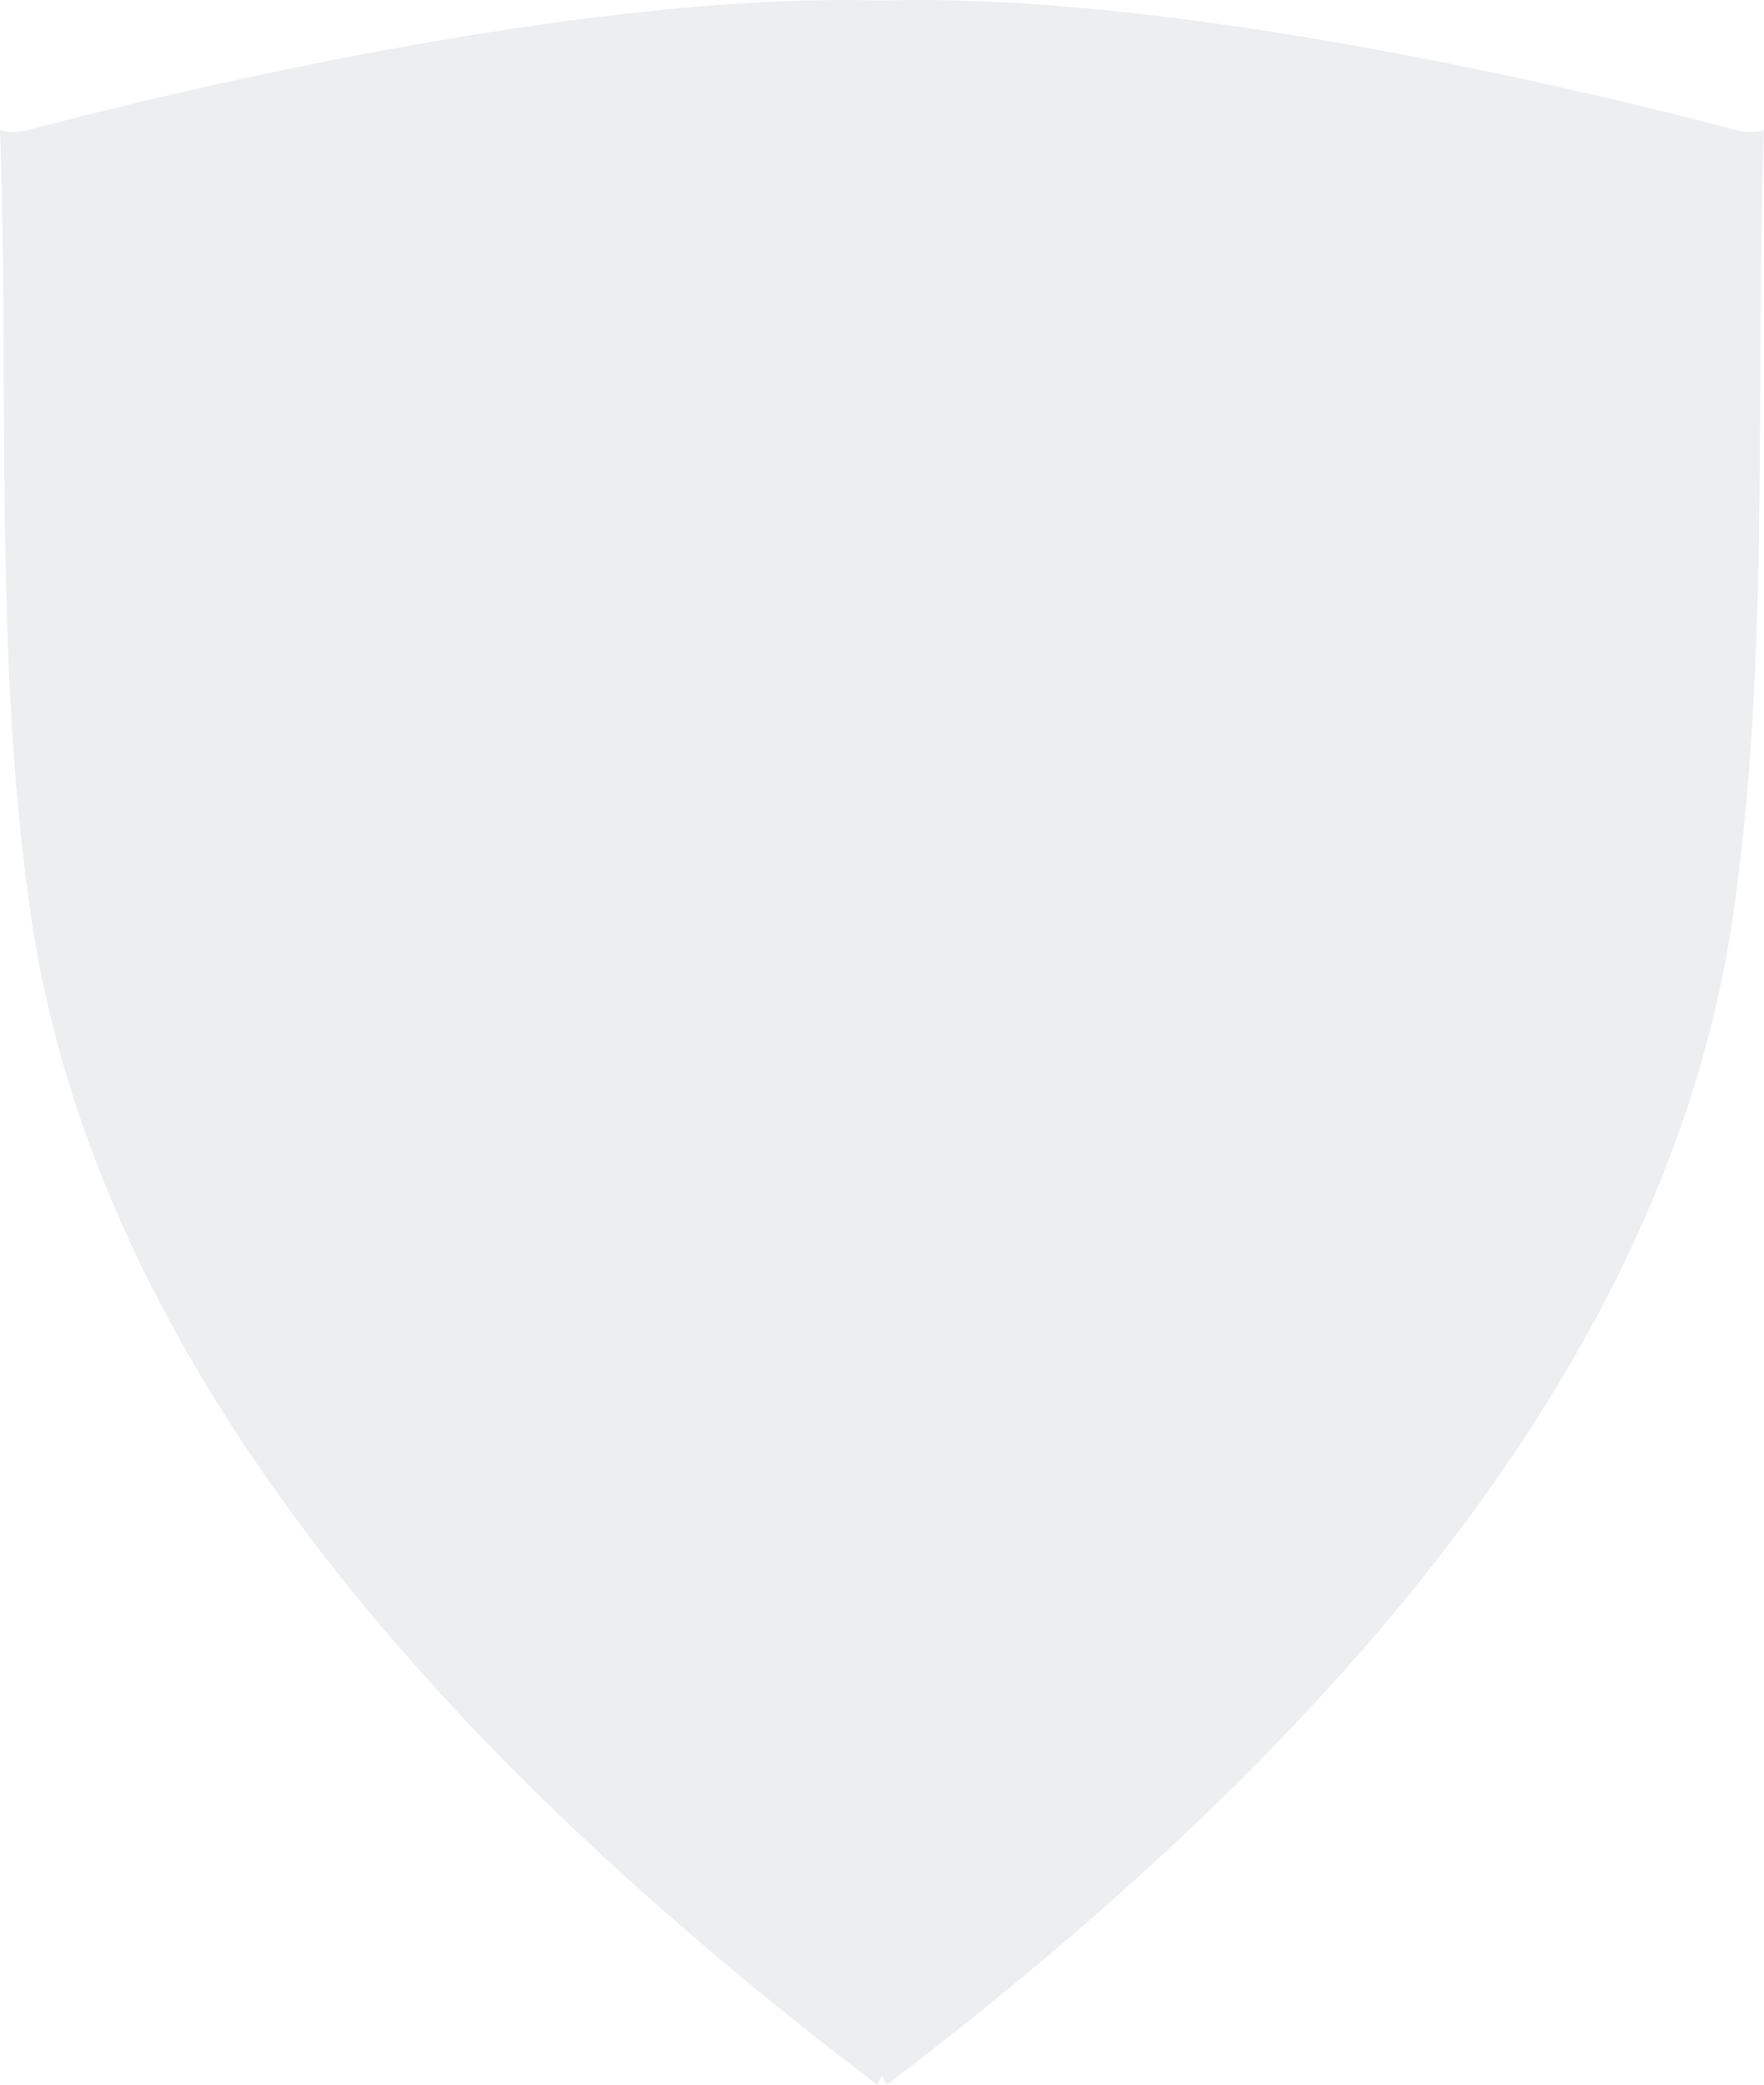 <?xml version="1.0" encoding="UTF-8"?> <svg xmlns="http://www.w3.org/2000/svg" width="148.146" height="175.047" viewBox="0 0 148.146 175.047"><path id="Path_8" data-name="Path 8" d="M148.123,11.542c.008-.251.014-.5.023-.755-.01.283-.71.341-1.984.223C137.306,8.653,100.61-.637,74.457.034c-.125,0-.256.011-.383.014s-.258-.01-.385-.014C47.536-.637,10.842,8.653,1.985,11.01.711,11.128.011,11.07,0,10.787c.01.251.015.5.024.755L0,11.549l.025.054c.724,21.351-.54,43.471,2.52,64.929,5.876,41.2,39.563,74.5,71.143,98.514l.385-.842.383.842c31.581-24.018,65.268-57.315,71.145-98.514,3.06-21.458,1.8-43.578,2.52-64.929l.024-.054-.023-.007" transform="translate(0 0)" fill="#bcc1c5" opacity="0.271"></path></svg> 